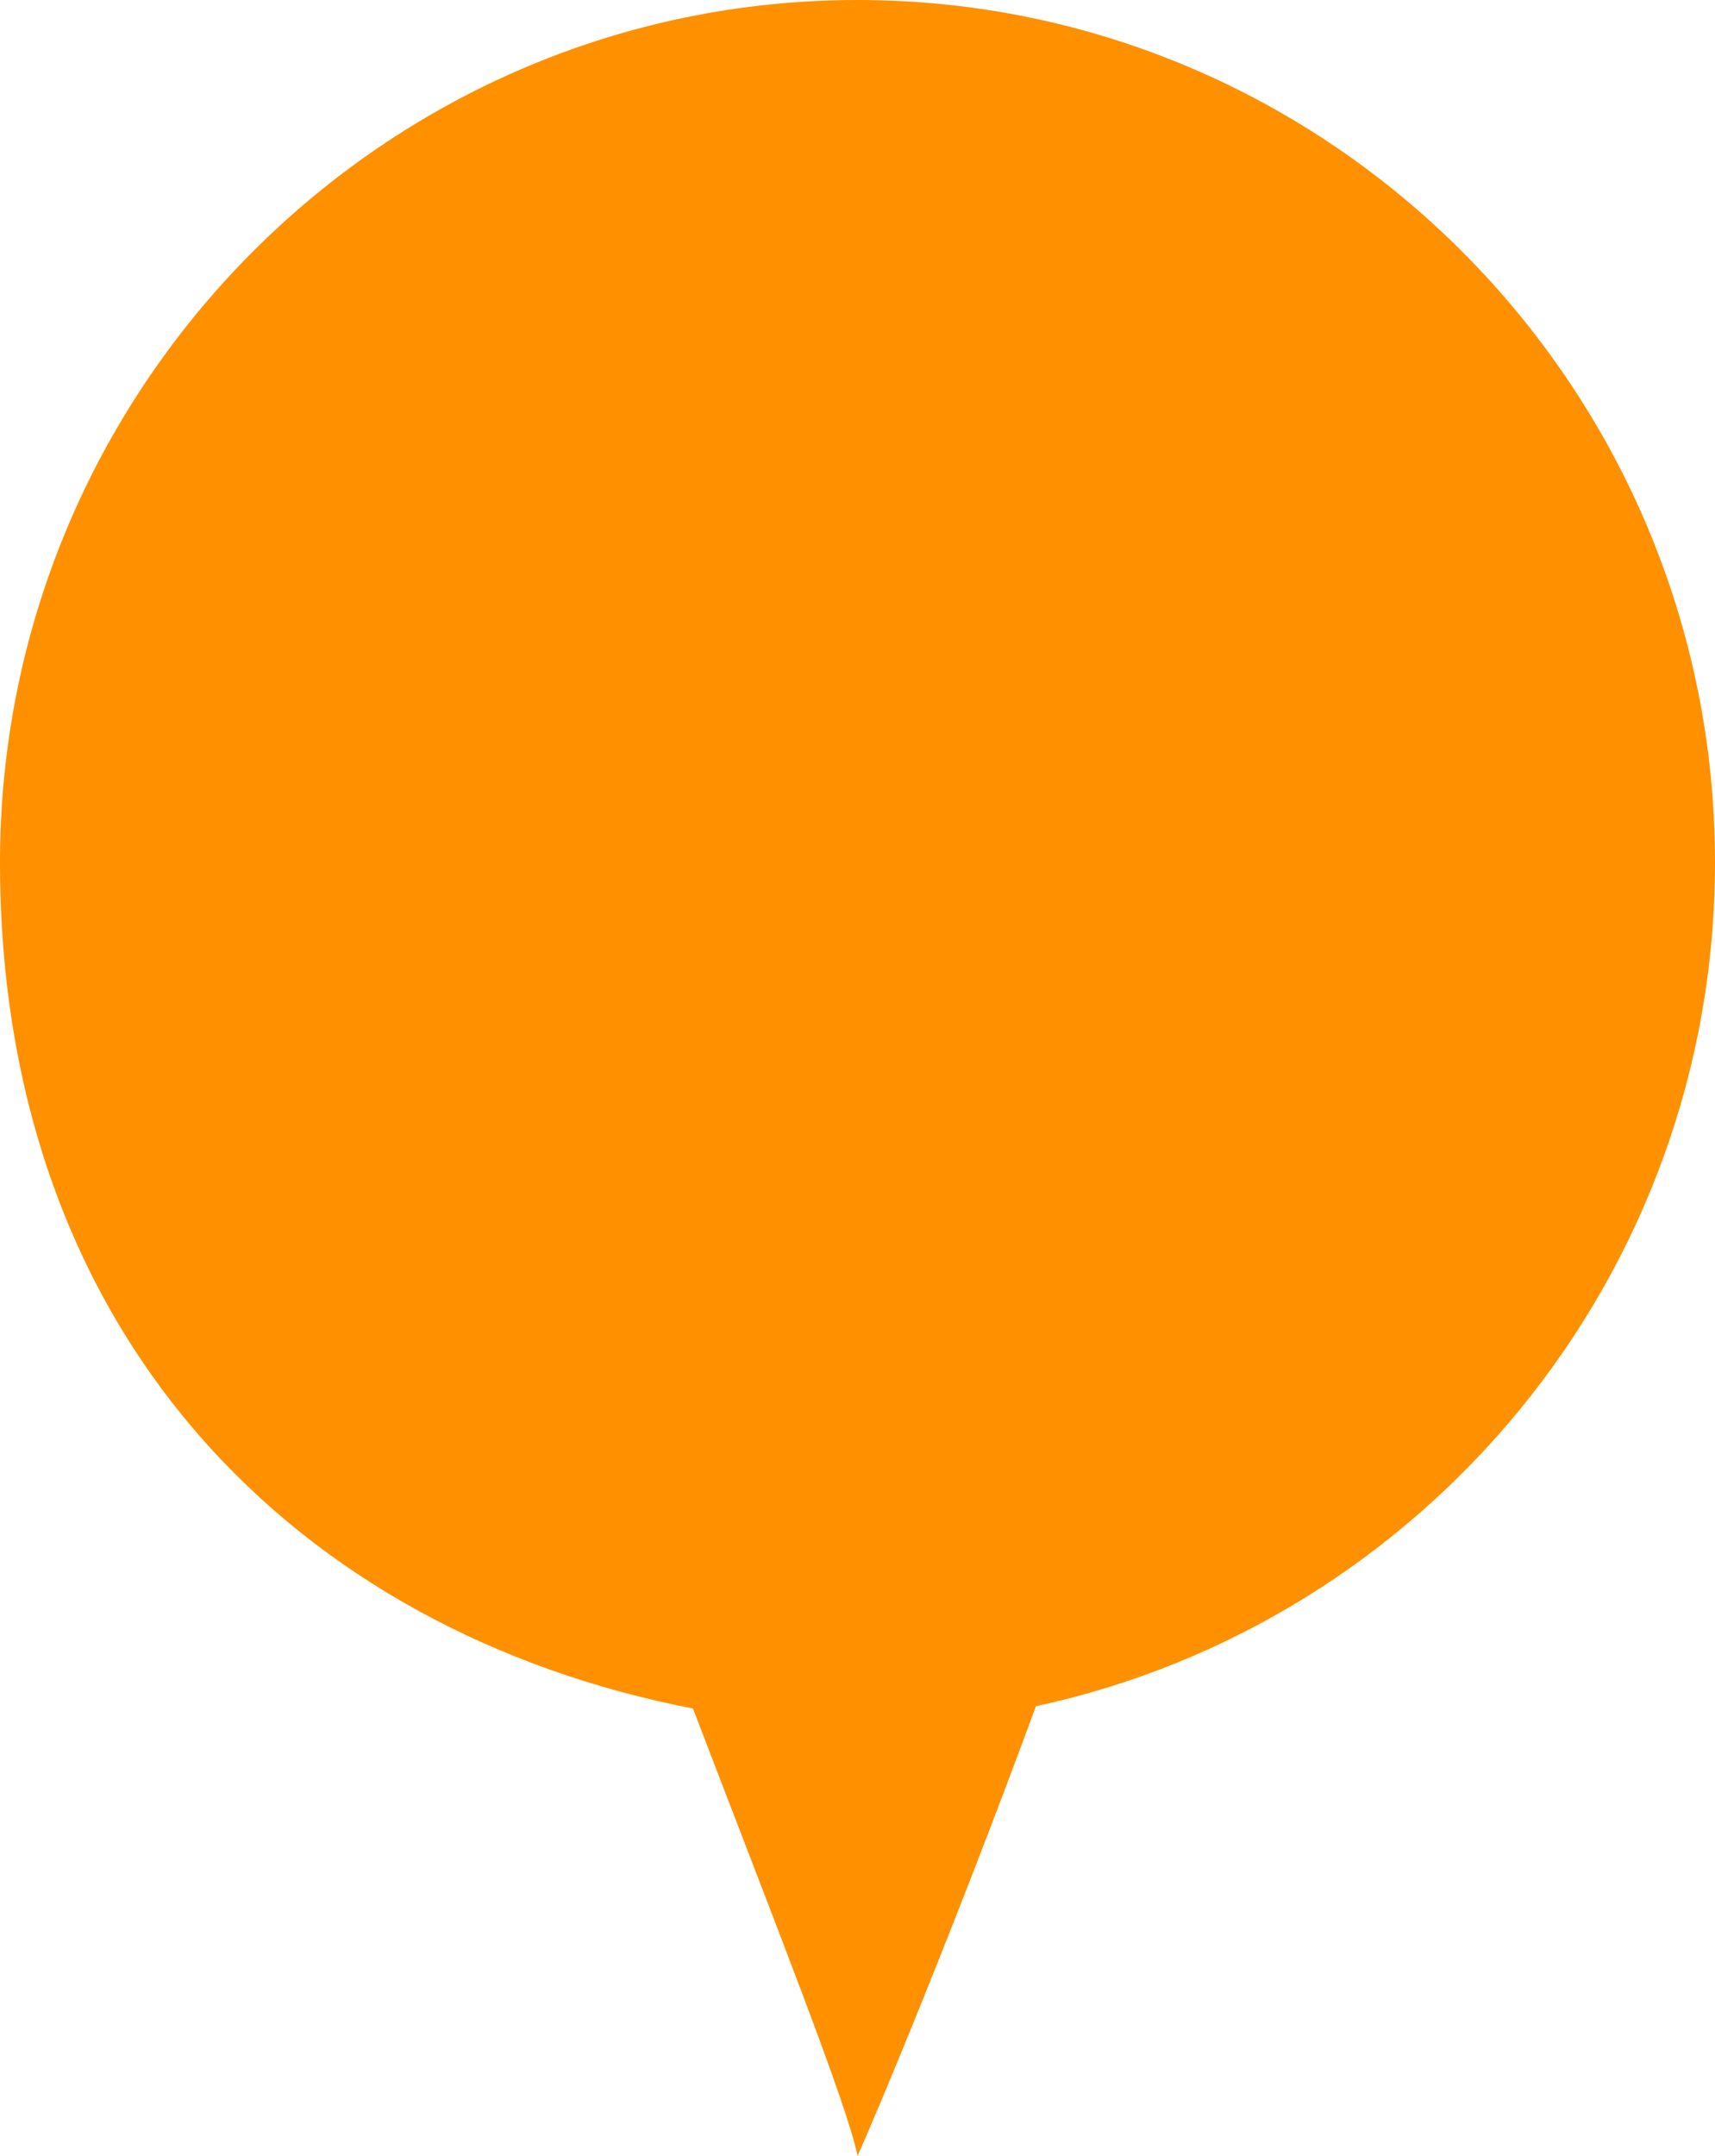 <?xml version="1.0" encoding="UTF-8"?>
<svg id="_レイヤー_1" data-name="レイヤー_1" xmlns="http://www.w3.org/2000/svg" version="1.1" viewBox="0 0 74 93">
  <!-- Generator: Adobe Illustrator 29.0.0, SVG Export Plug-In . SVG Version: 2.1.0 Build 186)  -->
  <defs>
    <style>
      .st0 {
        fill: #ff9000;
        fill-rule: evenodd;
      }
    </style>
  </defs>
  <path class="st0" d="M74,37.2C74,16.7,57.4,0,37,0S0,16.7,0,37.2s12.9,33.2,29.9,36.5c3.6,9.4,6.7,17.2,7.1,19.3.9-2,4.2-9.9,7.7-19.4,16.7-3.6,29.3-18.5,29.3-36.4Z"/>
</svg>